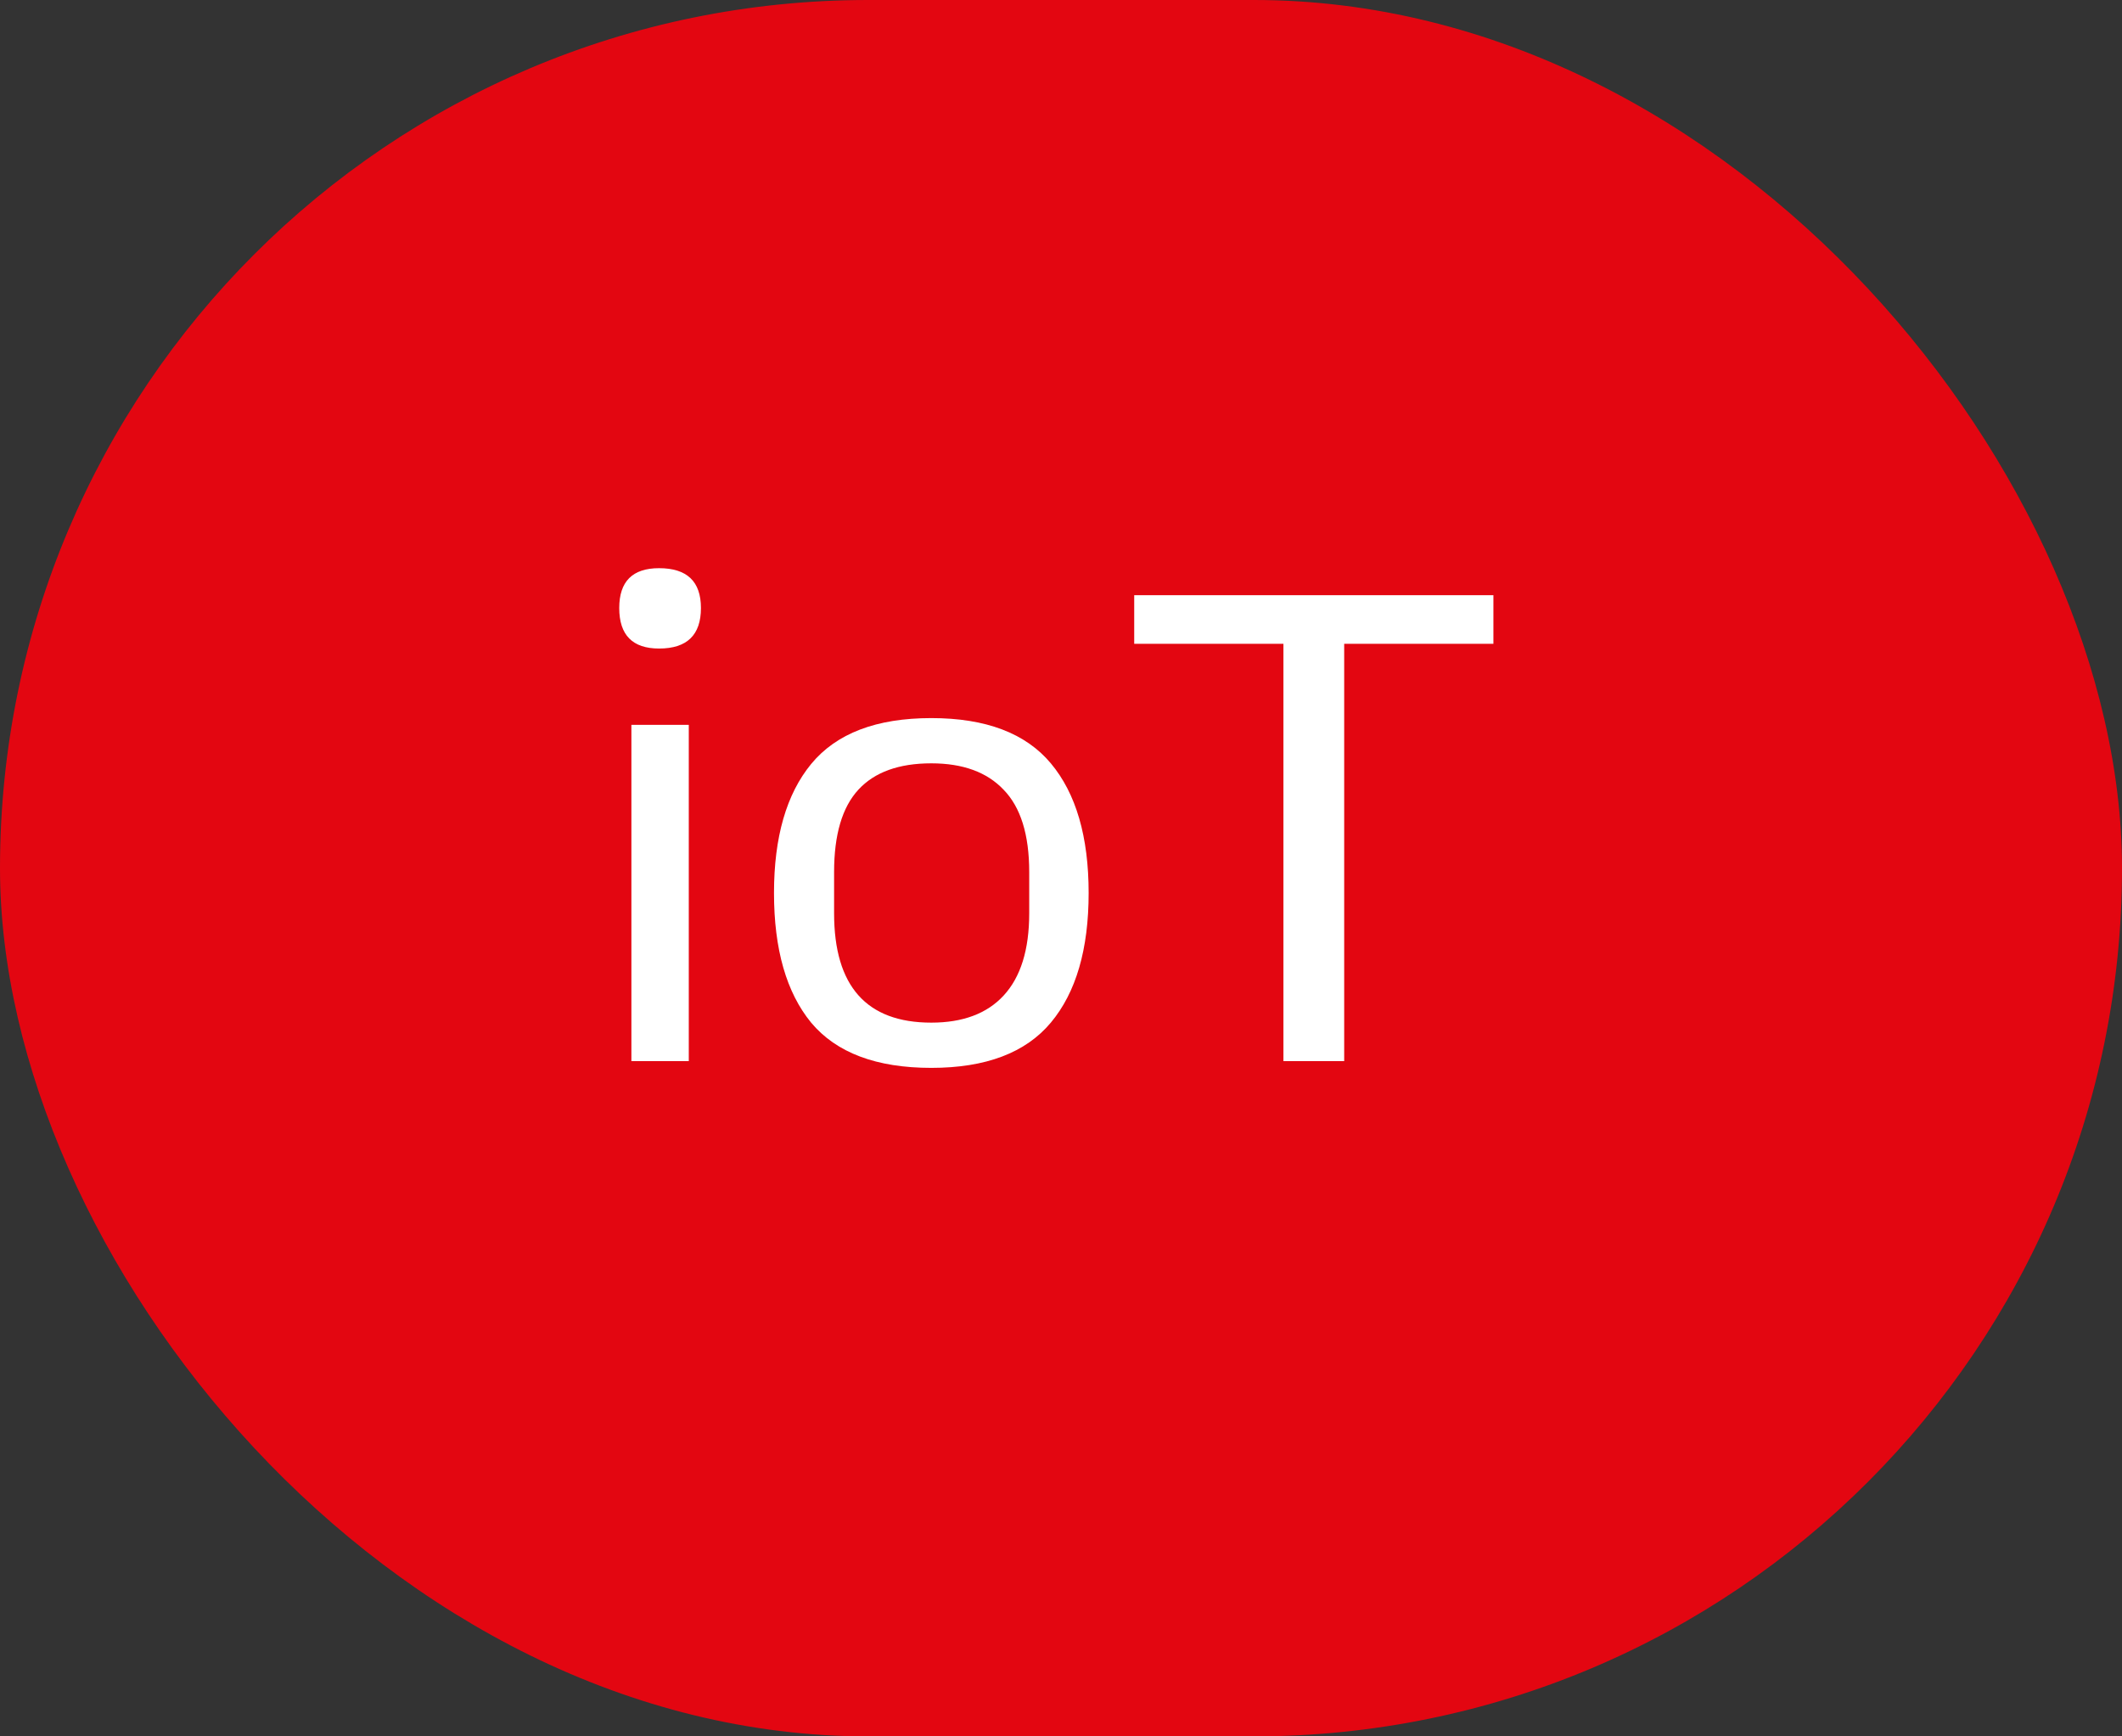 <?xml version="1.0" encoding="UTF-8"?> <svg xmlns="http://www.w3.org/2000/svg" width="44" height="36" viewBox="0 0 44 36" fill="none"><rect x="0" y="0" width="44" height="36" fill="#333333" stroke="none"/> <rect width="44" height="36" rx="18" fill="#E30611"></rect> <path d="M13.092 22V15.028H14.282V22H13.092ZM14.534 12.606C14.534 13.166 14.245 13.446 13.666 13.446C13.115 13.446 12.84 13.166 12.84 12.606C12.84 12.055 13.115 11.78 13.666 11.78C14.245 11.78 14.534 12.055 14.534 12.606ZM19.311 22.14C18.172 22.14 17.342 21.827 16.819 21.202C16.306 20.577 16.049 19.681 16.049 18.514C16.049 17.357 16.306 16.465 16.819 15.84C17.342 15.205 18.172 14.888 19.311 14.888C20.44 14.888 21.266 15.201 21.789 15.826C22.312 16.451 22.573 17.347 22.573 18.514C22.573 19.681 22.312 20.577 21.789 21.202C21.266 21.827 20.44 22.14 19.311 22.14ZM19.311 21.202C19.964 21.202 20.464 21.015 20.809 20.642C21.164 20.259 21.341 19.69 21.341 18.934V18.08C21.341 17.305 21.164 16.736 20.809 16.372C20.464 16.008 19.964 15.826 19.311 15.826C18.639 15.826 18.135 16.008 17.799 16.372C17.463 16.736 17.295 17.305 17.295 18.08V18.934C17.295 20.446 17.967 21.202 19.311 21.202ZM27.872 13.348V22H26.612V13.348H23.518V12.34H30.966V13.348H27.872Z" fill="white"></path> </svg> 